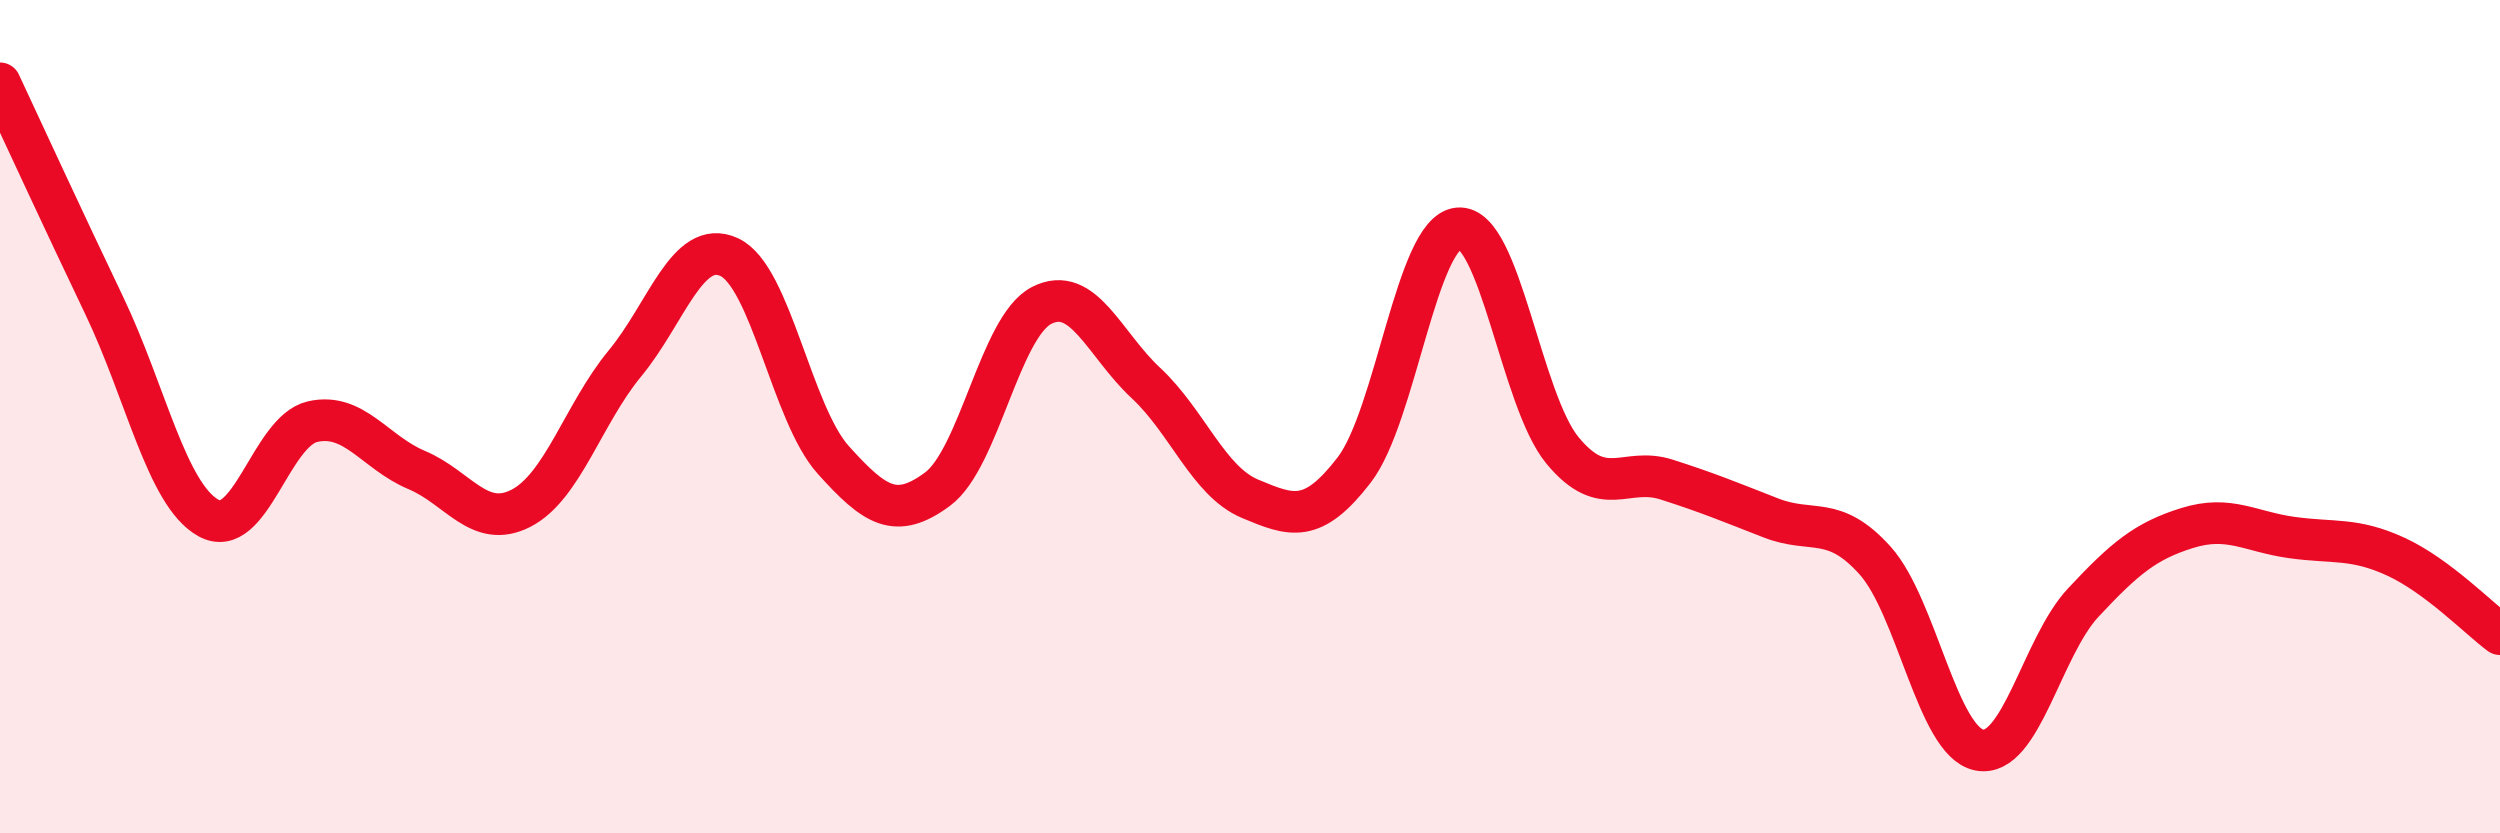 
    <svg width="60" height="20" viewBox="0 0 60 20" xmlns="http://www.w3.org/2000/svg">
      <path
        d="M 0,2 C 0.5,3.07 1.5,5.24 2.5,7.33 C 3.5,9.42 4,11.87 5,12.43 C 6,12.99 6.5,10.35 7.5,10.12 C 8.5,9.89 9,10.86 10,11.28 C 11,11.7 11.5,12.71 12.5,12.2 C 13.5,11.69 14,9.93 15,8.72 C 16,7.51 16.5,5.71 17.5,6.17 C 18.5,6.63 19,9.93 20,11.04 C 21,12.15 21.5,12.48 22.5,11.74 C 23.5,11 24,7.84 25,7.33 C 26,6.82 26.5,8.26 27.5,9.19 C 28.5,10.12 29,11.55 30,11.97 C 31,12.39 31.5,12.58 32.5,11.28 C 33.5,9.98 34,5.57 35,5.48 C 36,5.39 36.5,9.6 37.5,10.81 C 38.5,12.02 39,11.19 40,11.51 C 41,11.83 41.5,12.04 42.5,12.43 C 43.5,12.82 44,12.34 45,13.45 C 46,14.56 46.5,17.8 47.5,18 C 48.5,18.2 49,15.53 50,14.46 C 51,13.39 51.5,12.98 52.5,12.67 C 53.5,12.36 54,12.76 55,12.9 C 56,13.04 56.5,12.9 57.5,13.36 C 58.5,13.82 59.5,14.85 60,15.22L60 20L0 20Z"
        fill="#EB0A25"
        opacity="0.1"
        stroke-linecap="round"
        stroke-linejoin="round"
      />
      <path
        d="M 0,2 C 0.5,3.07 1.5,5.24 2.5,7.33 C 3.5,9.42 4,11.87 5,12.43 C 6,12.99 6.5,10.35 7.5,10.12 C 8.5,9.89 9,10.86 10,11.28 C 11,11.7 11.5,12.71 12.5,12.2 C 13.5,11.69 14,9.93 15,8.72 C 16,7.51 16.5,5.71 17.5,6.17 C 18.5,6.63 19,9.93 20,11.04 C 21,12.15 21.5,12.48 22.5,11.74 C 23.5,11 24,7.84 25,7.33 C 26,6.82 26.5,8.26 27.5,9.19 C 28.5,10.12 29,11.55 30,11.97 C 31,12.39 31.5,12.58 32.5,11.28 C 33.5,9.98 34,5.57 35,5.48 C 36,5.39 36.5,9.6 37.5,10.81 C 38.5,12.02 39,11.19 40,11.51 C 41,11.83 41.5,12.04 42.5,12.43 C 43.5,12.82 44,12.34 45,13.45 C 46,14.56 46.5,17.8 47.5,18 C 48.5,18.2 49,15.53 50,14.46 C 51,13.39 51.5,12.98 52.5,12.67 C 53.5,12.36 54,12.76 55,12.9 C 56,13.04 56.5,12.9 57.5,13.36 C 58.5,13.82 59.5,14.85 60,15.22"
        stroke="#EB0A25"
        stroke-width="1"
        fill="none"
        stroke-linecap="round"
        stroke-linejoin="round"
      />
    </svg>
  